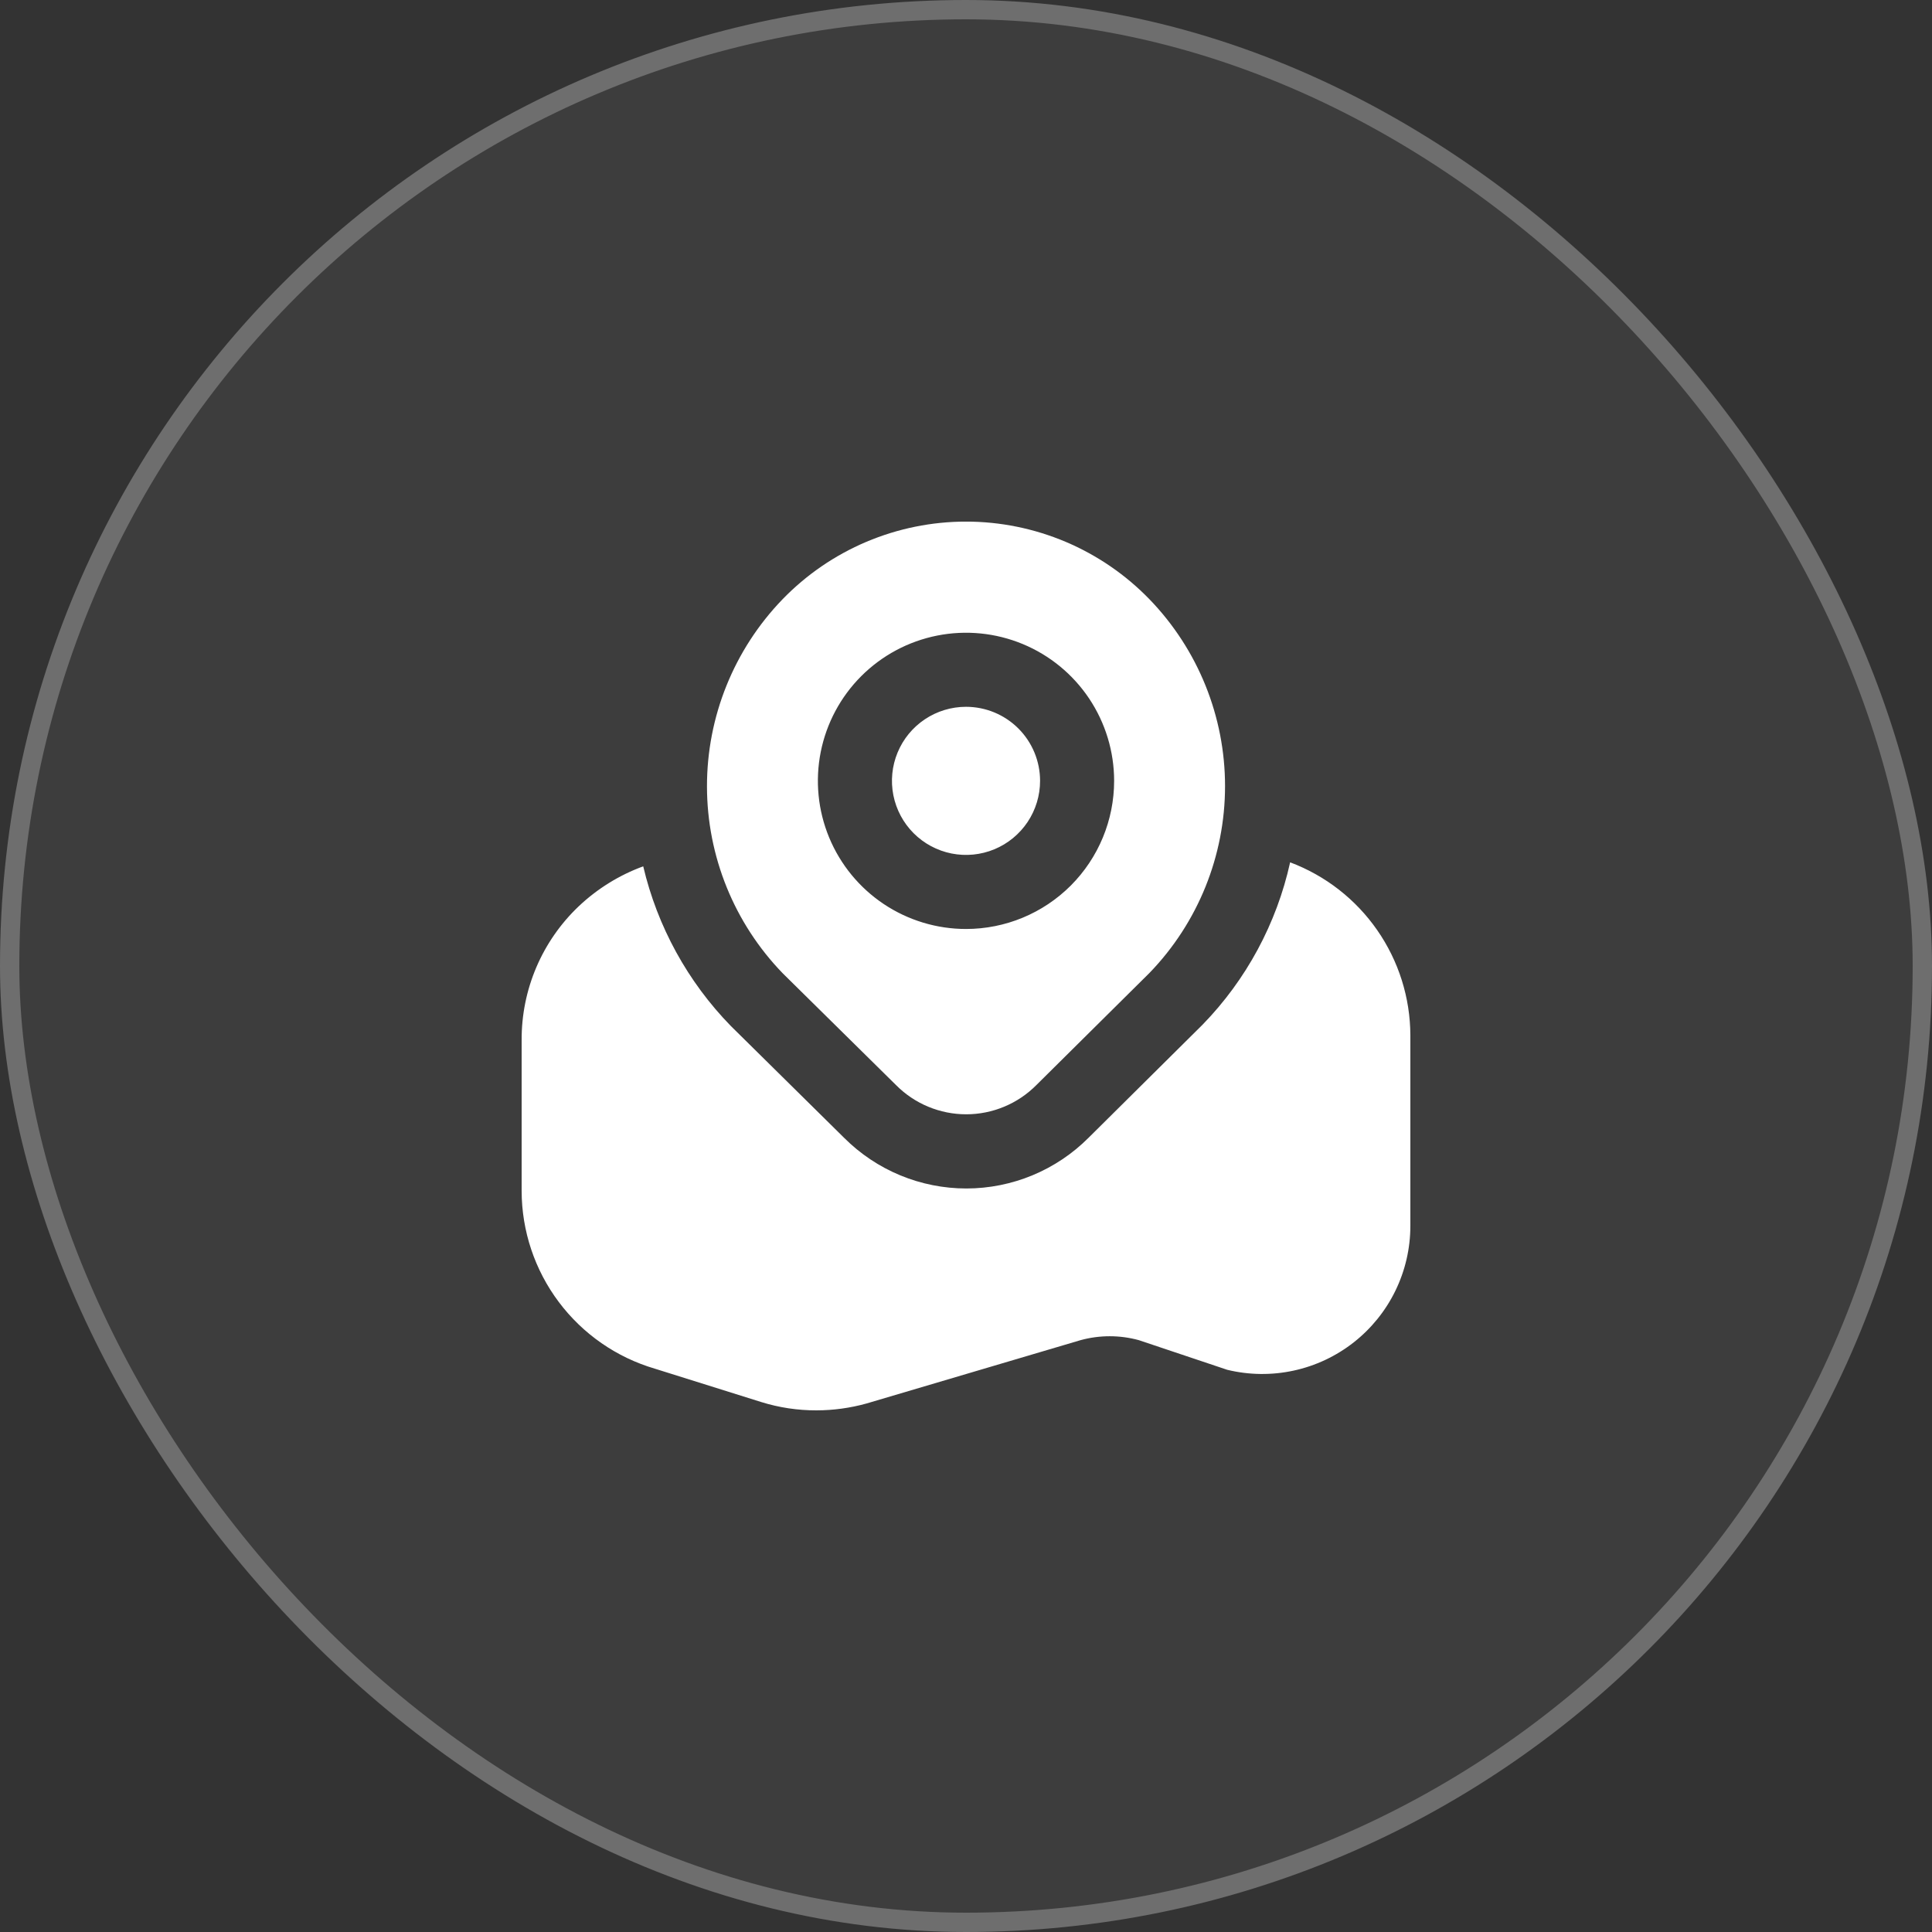 <?xml version="1.0" encoding="UTF-8"?> <svg xmlns="http://www.w3.org/2000/svg" width="100" height="100" viewBox="0 0 100 100" fill="none"><rect x="0" y="0" width="100" height="100" fill="#333333" stroke="none"/><g data-figma-bg-blur-radius="50"><rect width="100" height="100" rx="50" fill="white" fill-opacity="0.05"></rect><rect x="0.5" y="0.5" width="99" height="99" rx="49.5" stroke="white" stroke-opacity="0.25"></rect><g clip-path="url(#clip1_2483_2)"><path d="M53.834 40.417C53.834 41.175 53.609 41.916 53.188 42.547C52.766 43.177 52.168 43.669 51.467 43.959C50.767 44.249 49.996 44.325 49.252 44.177C48.509 44.029 47.826 43.664 47.29 43.128C46.754 42.592 46.389 41.908 46.241 41.165C46.093 40.421 46.169 39.651 46.459 38.95C46.749 38.25 47.24 37.651 47.871 37.23C48.501 36.809 49.242 36.584 50 36.584C51.017 36.584 51.992 36.988 52.711 37.706C53.43 38.425 53.834 39.4 53.834 40.417ZM59.503 50.353L53.642 56.163C53.166 56.642 52.601 57.023 51.977 57.282C51.354 57.542 50.685 57.676 50.01 57.676C49.335 57.676 48.666 57.542 48.042 57.282C47.419 57.023 46.853 56.642 46.378 56.163L40.52 50.384C38.005 47.791 36.597 44.322 36.593 40.709C36.588 37.097 37.989 33.624 40.498 31.025C41.731 29.751 43.207 28.738 44.84 28.046C46.472 27.355 48.227 26.998 50 26.998C51.773 26.998 53.528 27.355 55.161 28.046C56.793 28.738 58.27 29.751 59.503 31.025C62.008 33.619 63.408 37.084 63.408 40.689C63.408 44.295 62.008 47.76 59.503 50.353V50.353ZM57.667 40.417C57.667 38.901 57.217 37.419 56.375 36.158C55.532 34.897 54.335 33.914 52.934 33.334C51.533 32.754 49.992 32.602 48.505 32.898C47.017 33.194 45.651 33.924 44.579 34.996C43.507 36.068 42.777 37.434 42.481 38.921C42.185 40.409 42.337 41.95 42.917 43.351C43.498 44.752 44.48 45.949 45.741 46.792C47.002 47.634 48.484 48.084 50 48.084C52.034 48.084 53.984 47.276 55.422 45.838C56.859 44.4 57.667 42.45 57.667 40.417V40.417ZM66.777 44.634C66.077 47.801 64.508 50.711 62.246 53.036L56.346 58.888C55.516 59.72 54.531 60.38 53.445 60.831C52.36 61.282 51.197 61.515 50.021 61.516V61.516C48.847 61.516 47.684 61.285 46.598 60.836C45.513 60.387 44.527 59.728 43.696 58.898L37.826 53.103C35.593 50.812 34.026 47.955 33.293 44.841C32.048 45.297 30.91 46.004 29.948 46.916C29.011 47.807 28.266 48.881 27.759 50.07C27.252 51.26 26.994 52.541 27 53.834V61.644C27.004 63.717 27.678 65.732 28.922 67.39C30.166 69.049 31.912 70.26 33.9 70.844L39.401 72.569C40.325 72.857 41.287 73.002 42.255 73C43.133 72.999 44.007 72.879 44.852 72.644L55.931 69.366C56.917 69.096 57.959 69.096 58.945 69.366L63.52 70.9C64.648 71.174 65.823 71.189 66.957 70.943C68.091 70.698 69.155 70.198 70.068 69.481C70.981 68.764 71.719 67.85 72.227 66.806C72.735 65.763 72.999 64.618 73 63.457V53.588C72.994 51.641 72.395 49.741 71.283 48.142C70.172 46.542 68.6 45.319 66.777 44.634V44.634Z" fill="white"></path></g></g><defs><clipPath id="bgblur_0_2483_2_clip_path" transform="translate(50 50)"><rect width="100" height="100" rx="50"></rect></clipPath><clipPath id="clip1_2483_2"><rect width="46" height="46" fill="white" transform="translate(27 27)"></rect></clipPath></defs></svg> 